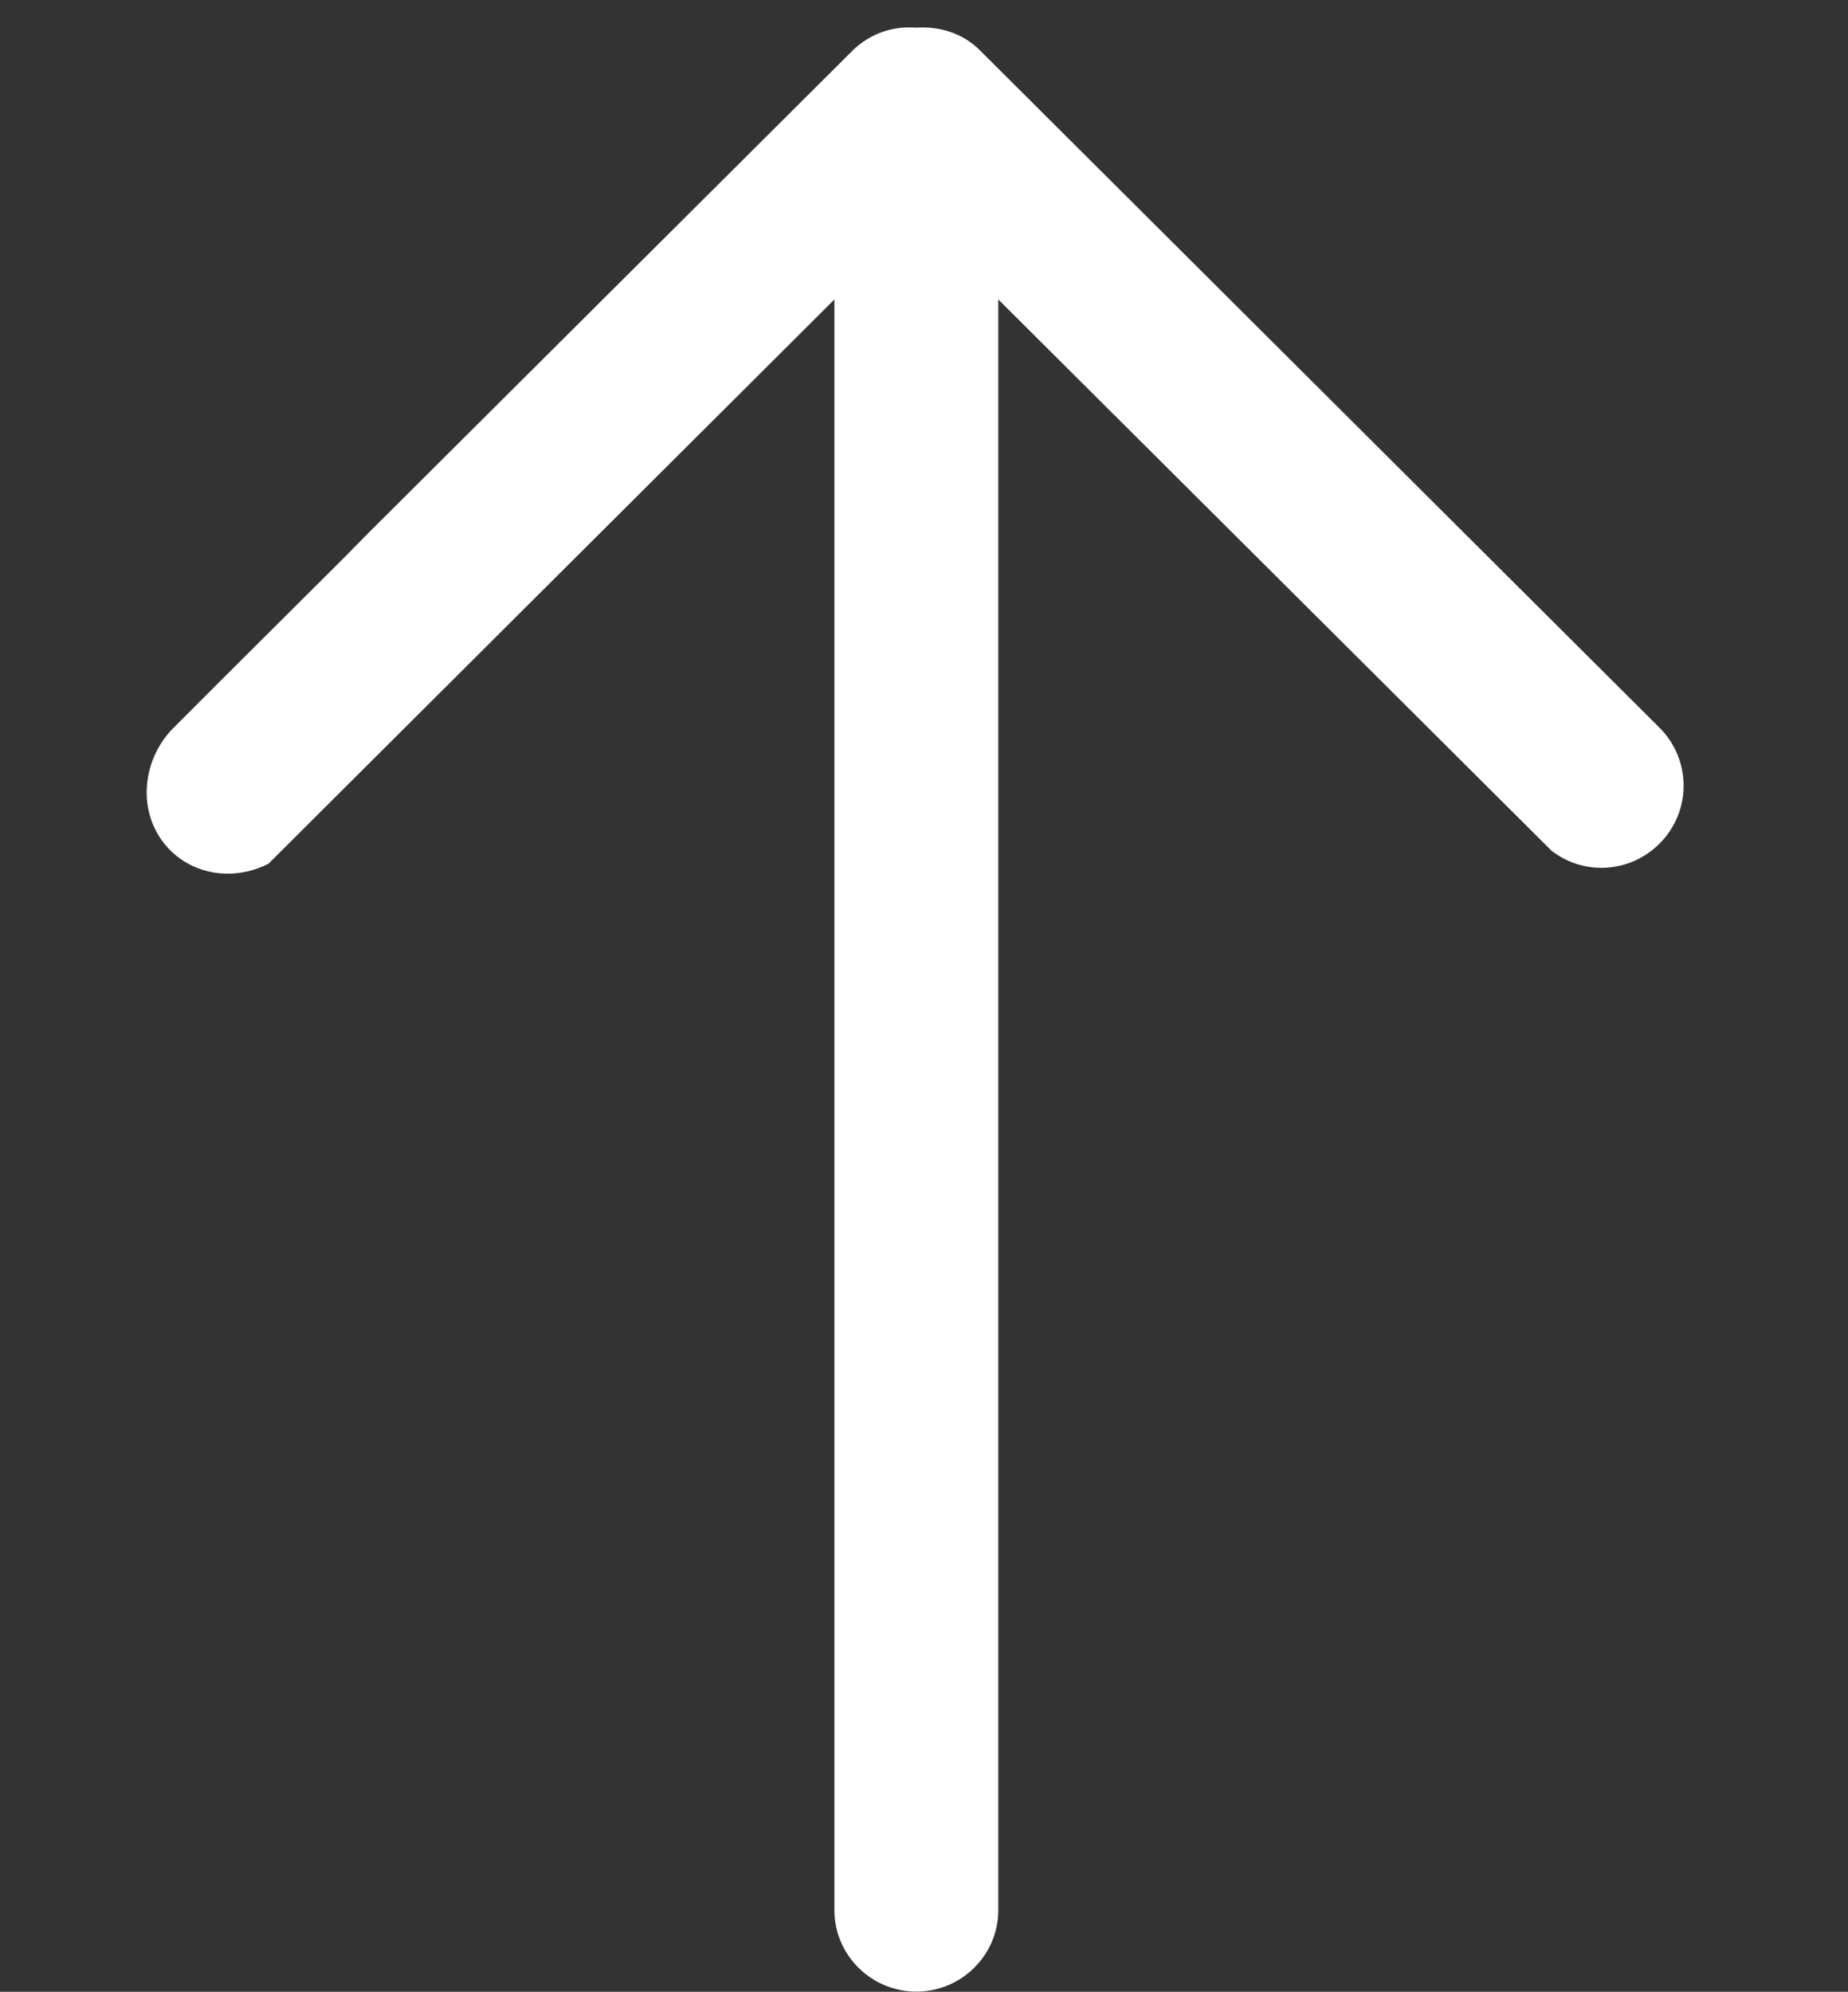 <svg aria-hidden="true" fill="#ffffff" viewBox="0 0 950 1024" version="1.1" xmlns="http://www.w3.org/2000/svg"><rect x="0" y="0" width="950" height="1024" fill="#333333" stroke="none"/><path d="M503.83 25.956c-8.193-8.216-19.553-12.393-31.923-11.773l-0.826 0.046-0.826-0.046a41.561 41.561 0 0 0-31.945 11.796L188.644 274.75l-11.819 12.025-64.006 63.776-23.225 23.248a47.367 47.367 0 0 0-14.183 33.552c0 11.383 4.292 21.94 12.048 29.719 13.081 13.035 33.139 15.743 50.512 7.023L428.946 153.944V982.003c0 23.087 18.91 41.883 42.135 41.883s42.112-18.796 42.112-41.883V153.944L797.49 437.254c16.684 13.081 40.46 11.612 55.629-3.557a42.02 42.02 0 0 0 0.115-59.439L503.83 25.956z m0.023 0"  /></svg>
